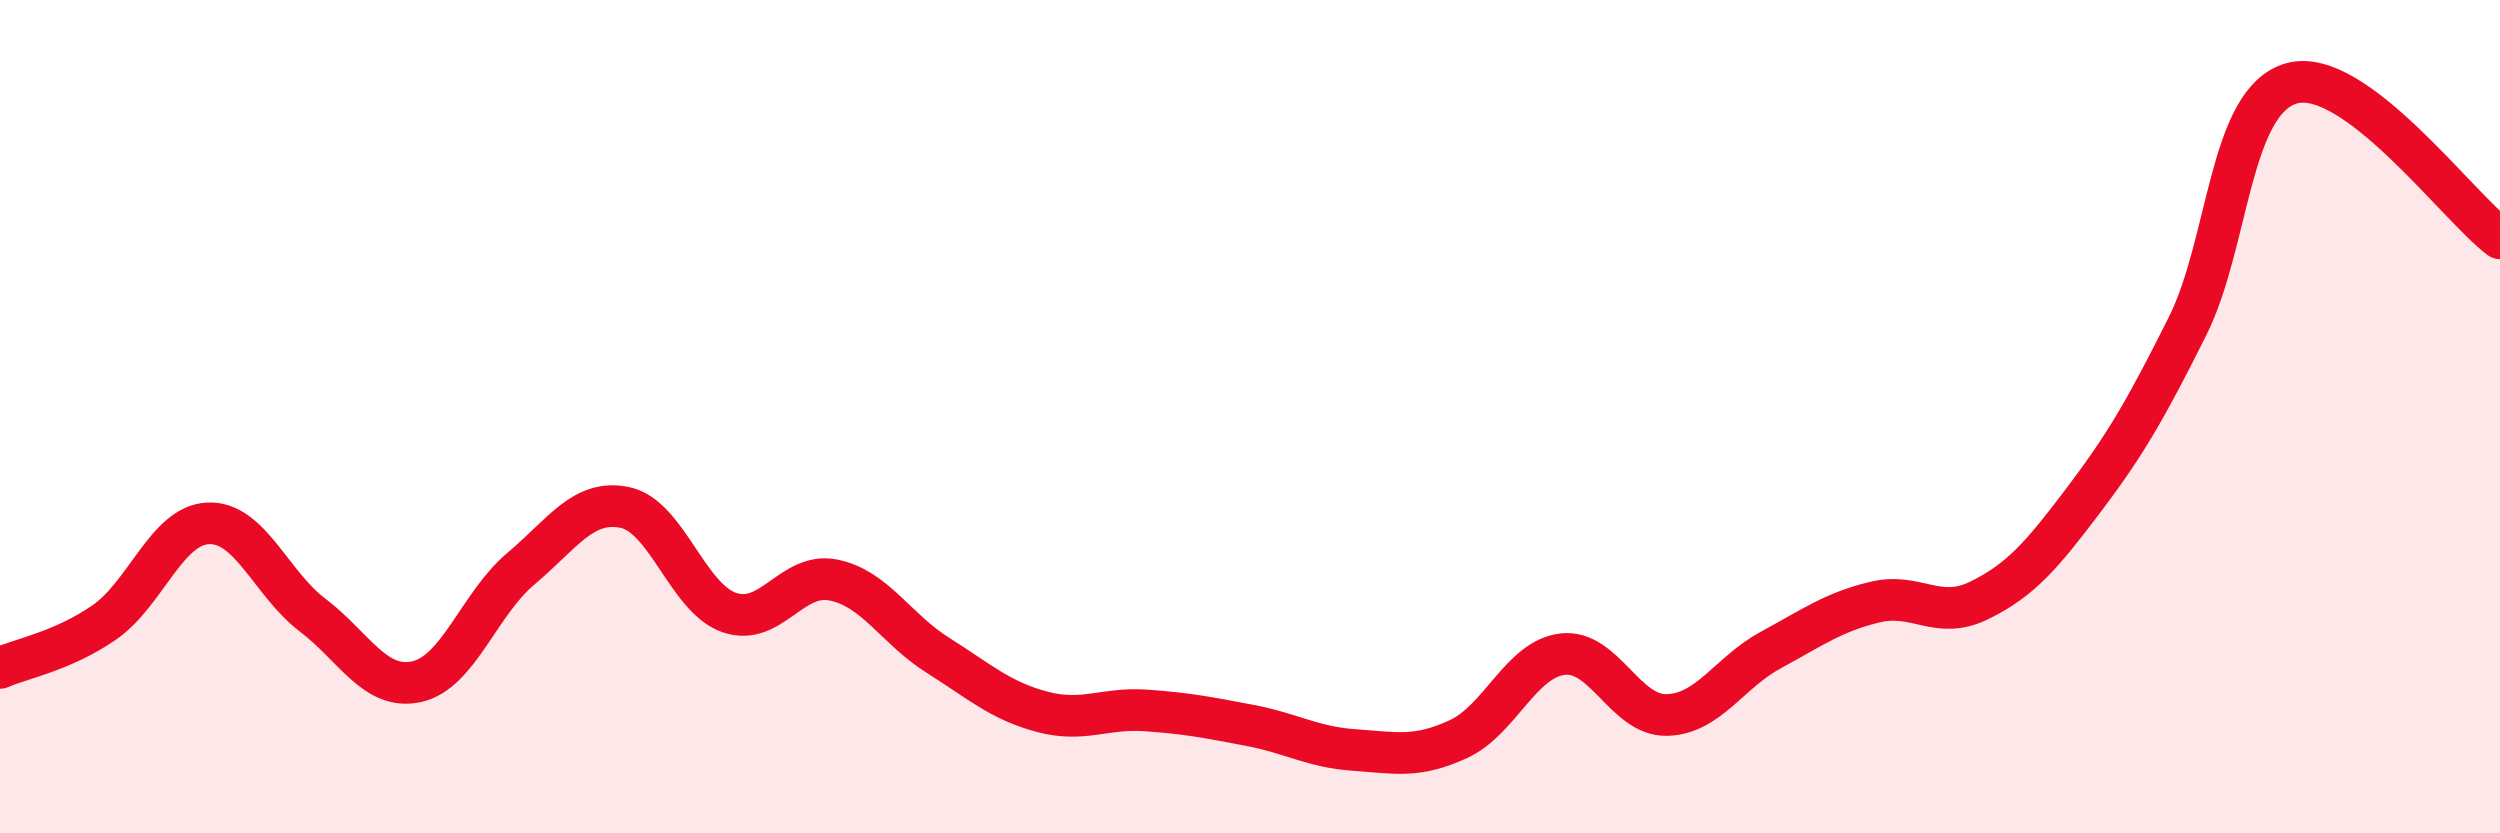 
    <svg width="60" height="20" viewBox="0 0 60 20" xmlns="http://www.w3.org/2000/svg">
      <path
        d="M 0,16.03 C 0.5,15.81 1.5,15.63 2.5,14.94 C 3.5,14.25 4,12.6 5,12.56 C 6,12.52 6.5,14 7.5,14.76 C 8.5,15.52 9,16.58 10,16.36 C 11,16.14 11.5,14.49 12.5,13.65 C 13.5,12.81 14,11.97 15,12.18 C 16,12.39 16.5,14.35 17.5,14.7 C 18.5,15.05 19,13.72 20,13.92 C 21,14.12 21.5,15.09 22.5,15.72 C 23.5,16.35 24,16.81 25,17.08 C 26,17.35 26.5,16.98 27.5,17.05 C 28.5,17.12 29,17.22 30,17.41 C 31,17.6 31.5,17.93 32.5,18 C 33.5,18.07 34,18.2 35,17.74 C 36,17.28 36.5,15.82 37.5,15.7 C 38.5,15.58 39,17.18 40,17.16 C 41,17.14 41.5,16.14 42.5,15.6 C 43.5,15.06 44,14.69 45,14.45 C 46,14.21 46.5,14.9 47.5,14.41 C 48.5,13.92 49,13.33 50,12.01 C 51,10.69 51.5,9.83 52.5,7.83 C 53.5,5.83 53.5,2.42 55,2 C 56.5,1.58 59,4.98 60,5.72L60 20L0 20Z"
        fill="#EB0A25"
        opacity="0.1"
        stroke-linecap="round"
        stroke-linejoin="round"
      />
      <path
        d="M 0,16.03 C 0.5,15.81 1.5,15.63 2.5,14.94 C 3.5,14.25 4,12.6 5,12.56 C 6,12.52 6.5,14 7.5,14.76 C 8.5,15.52 9,16.58 10,16.36 C 11,16.14 11.5,14.49 12.5,13.65 C 13.5,12.81 14,11.97 15,12.18 C 16,12.39 16.5,14.35 17.5,14.7 C 18.5,15.05 19,13.72 20,13.92 C 21,14.12 21.5,15.09 22.5,15.72 C 23.5,16.35 24,16.81 25,17.08 C 26,17.35 26.5,16.98 27.5,17.05 C 28.5,17.12 29,17.22 30,17.41 C 31,17.6 31.5,17.93 32.5,18 C 33.5,18.07 34,18.2 35,17.74 C 36,17.28 36.5,15.82 37.5,15.7 C 38.5,15.58 39,17.18 40,17.16 C 41,17.14 41.5,16.14 42.5,15.6 C 43.5,15.06 44,14.69 45,14.45 C 46,14.21 46.5,14.9 47.5,14.41 C 48.5,13.92 49,13.33 50,12.01 C 51,10.69 51.5,9.83 52.5,7.83 C 53.5,5.83 53.5,2.42 55,2 C 56.5,1.58 59,4.98 60,5.72"
        stroke="#EB0A25"
        stroke-width="1"
        fill="none"
        stroke-linecap="round"
        stroke-linejoin="round"
      />
    </svg>
  
